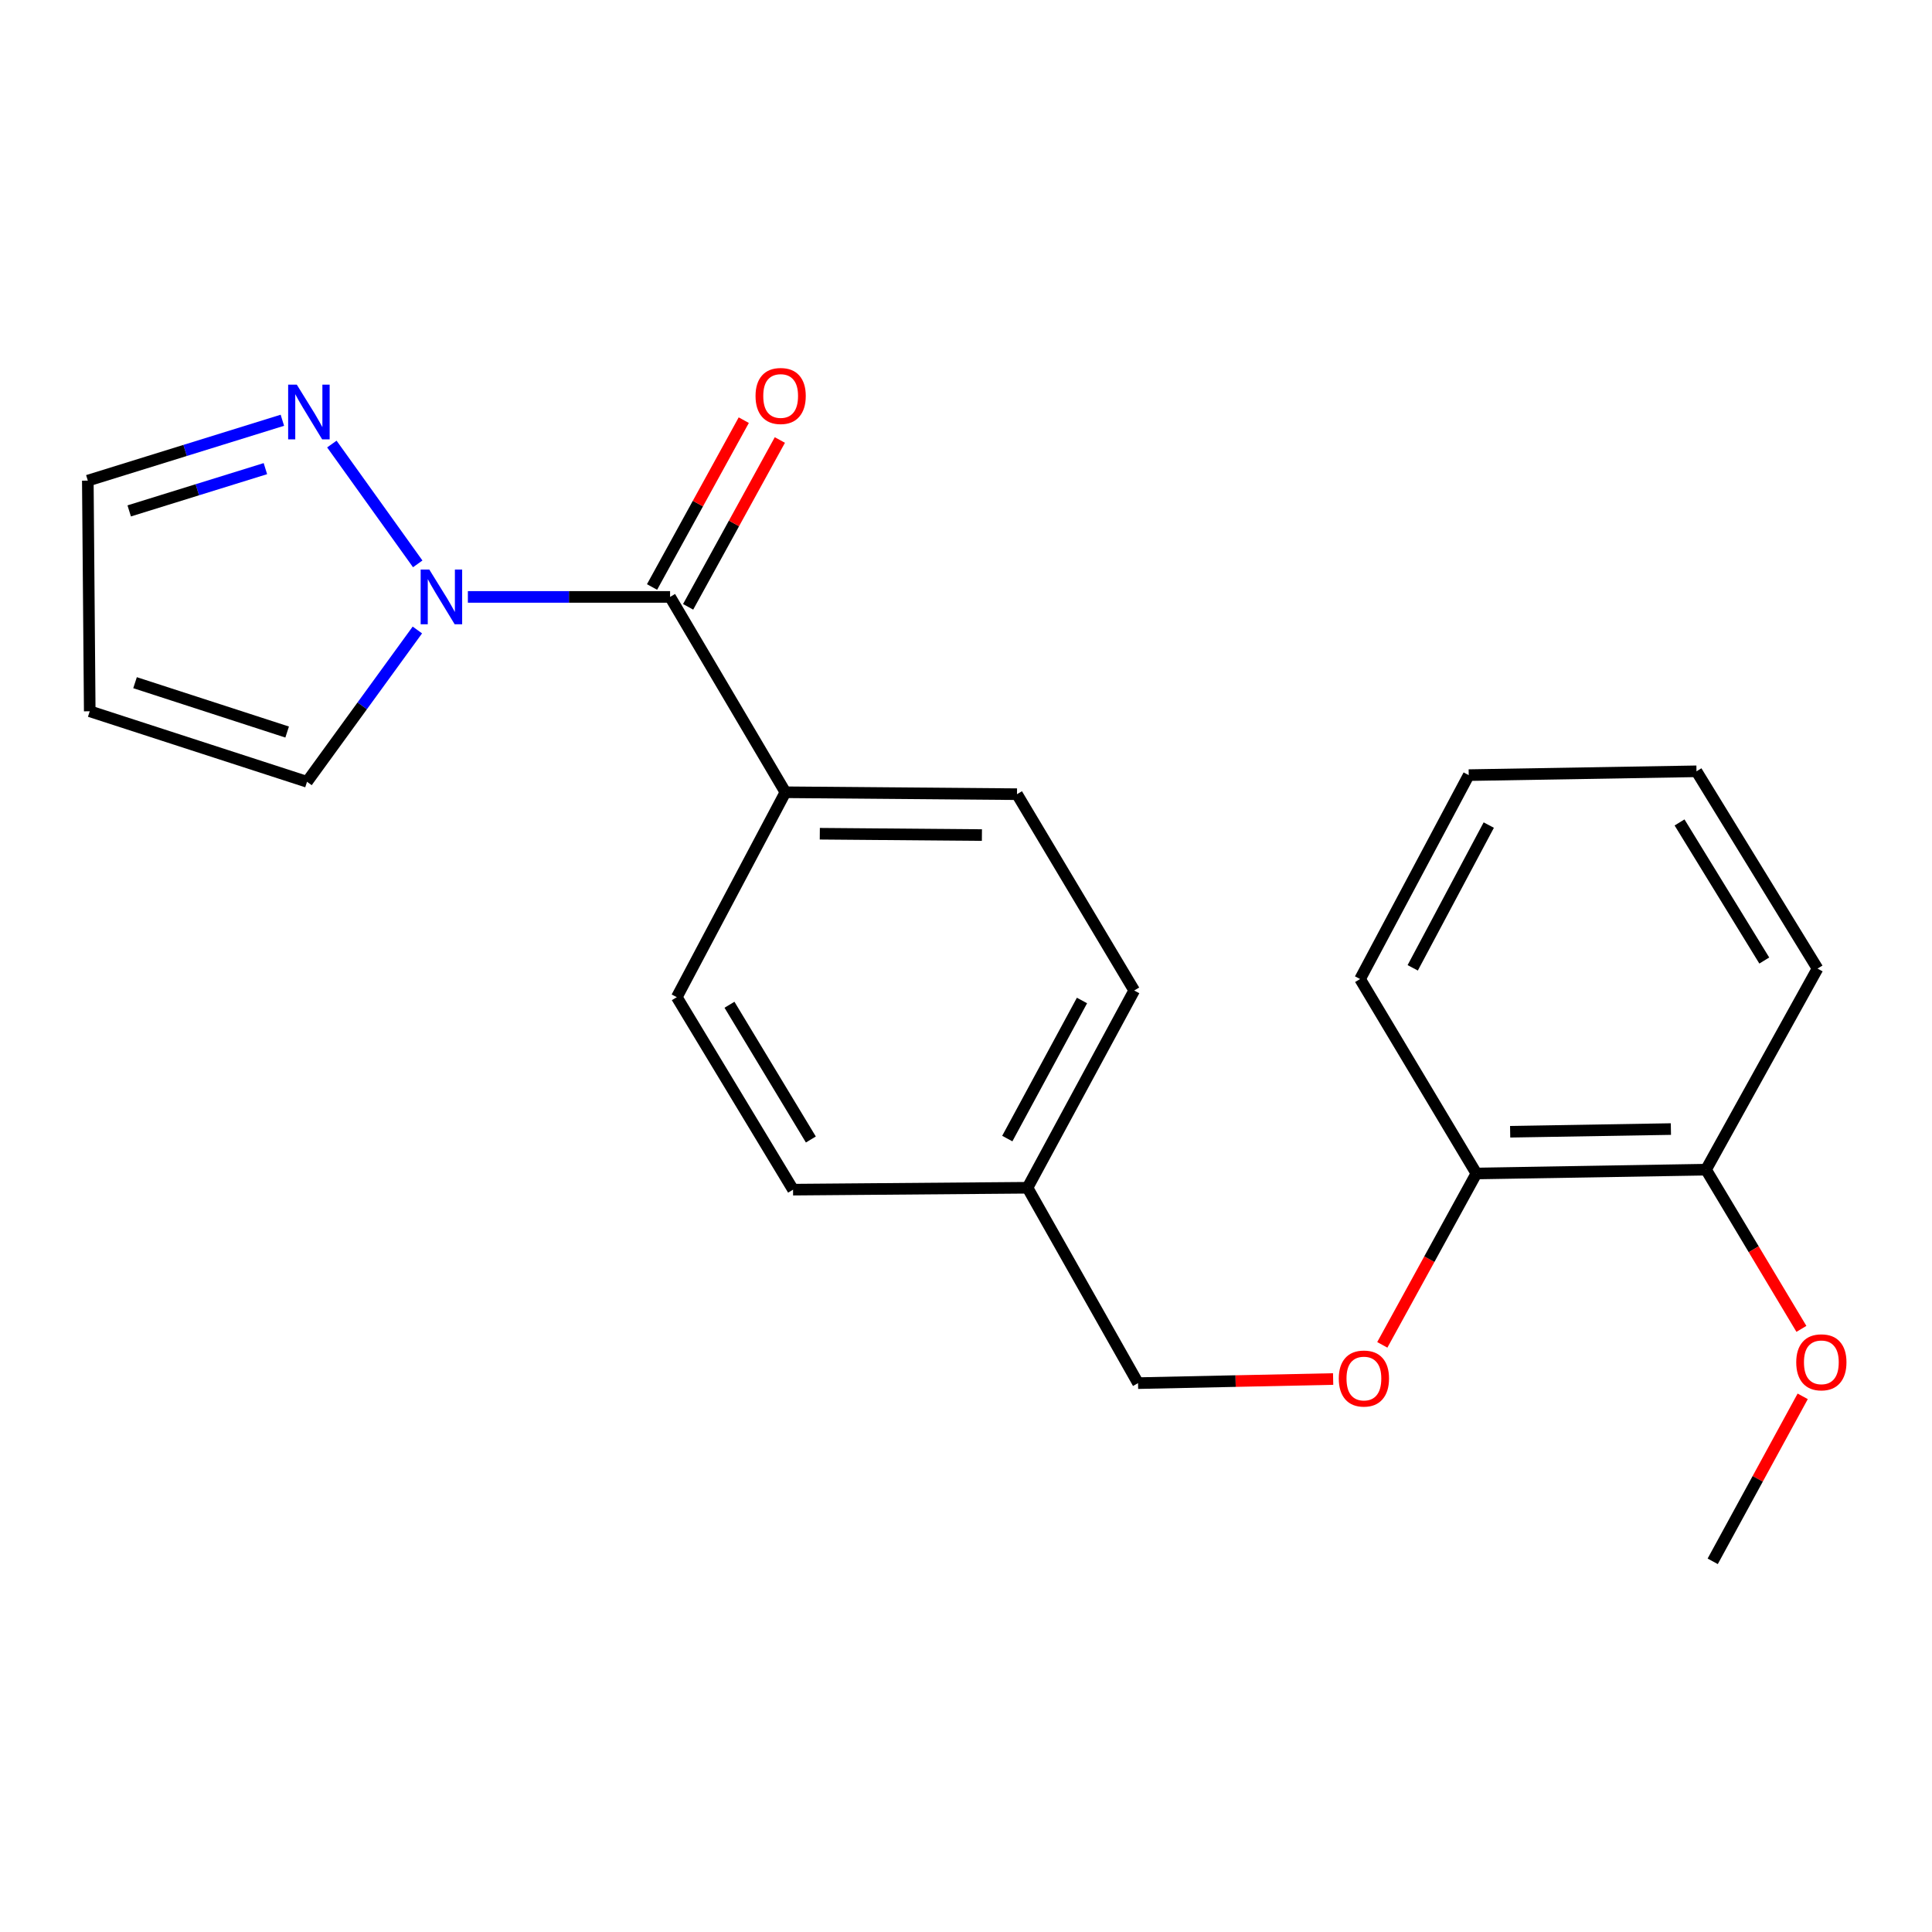 <?xml version='1.0' encoding='iso-8859-1'?>
<svg version='1.1' baseProfile='full'
              xmlns='http://www.w3.org/2000/svg'
                      xmlns:rdkit='http://www.rdkit.org/xml'
                      xmlns:xlink='http://www.w3.org/1999/xlink'
                  xml:space='preserve'
width='1000px' height='1000px' viewBox='0 0 1000 1000'>
<!-- END OF HEADER -->
<rect style='opacity:1.0;fill:#FFFFFF;stroke:none' width='1000' height='1000' x='0' y='0'> </rect>
<path class='bond-0' d='M 242.17,308.962 L 294.503,308.962' style='fill:none;fill-rule:evenodd;stroke:#0000FF;stroke-width:6px;stroke-linecap:butt;stroke-linejoin:miter;stroke-opacity:1' />
<path class='bond-0' d='M 294.503,308.962 L 346.835,308.962' style='fill:none;fill-rule:evenodd;stroke:#000000;stroke-width:6px;stroke-linecap:butt;stroke-linejoin:miter;stroke-opacity:1' />
<path class='bond-1' d='M 216.214,291.859 L 171.768,229.839' style='fill:none;fill-rule:evenodd;stroke:#0000FF;stroke-width:6px;stroke-linecap:butt;stroke-linejoin:miter;stroke-opacity:1' />
<path class='bond-3' d='M 216.029,326.08 L 187.473,365.365' style='fill:none;fill-rule:evenodd;stroke:#0000FF;stroke-width:6px;stroke-linecap:butt;stroke-linejoin:miter;stroke-opacity:1' />
<path class='bond-3' d='M 187.473,365.365 L 158.916,404.65' style='fill:none;fill-rule:evenodd;stroke:#000000;stroke-width:6px;stroke-linecap:butt;stroke-linejoin:miter;stroke-opacity:1' />
<path class='bond-2' d='M 346.835,308.962 L 406.527,410.074' style='fill:none;fill-rule:evenodd;stroke:#000000;stroke-width:6px;stroke-linecap:butt;stroke-linejoin:miter;stroke-opacity:1' />
<path class='bond-5' d='M 356.174,314.097 L 379.914,270.92' style='fill:none;fill-rule:evenodd;stroke:#000000;stroke-width:6px;stroke-linecap:butt;stroke-linejoin:miter;stroke-opacity:1' />
<path class='bond-5' d='M 379.914,270.92 L 403.654,227.743' style='fill:none;fill-rule:evenodd;stroke:#FF0000;stroke-width:6px;stroke-linecap:butt;stroke-linejoin:miter;stroke-opacity:1' />
<path class='bond-5' d='M 337.497,303.828 L 361.237,260.65' style='fill:none;fill-rule:evenodd;stroke:#000000;stroke-width:6px;stroke-linecap:butt;stroke-linejoin:miter;stroke-opacity:1' />
<path class='bond-5' d='M 361.237,260.65 L 384.977,217.473' style='fill:none;fill-rule:evenodd;stroke:#FF0000;stroke-width:6px;stroke-linecap:butt;stroke-linejoin:miter;stroke-opacity:1' />
<path class='bond-8' d='M 146.152,217.524 L 95.803,233.149' style='fill:none;fill-rule:evenodd;stroke:#0000FF;stroke-width:6px;stroke-linecap:butt;stroke-linejoin:miter;stroke-opacity:1' />
<path class='bond-8' d='M 95.803,233.149 L 45.455,248.774' style='fill:none;fill-rule:evenodd;stroke:#000000;stroke-width:6px;stroke-linecap:butt;stroke-linejoin:miter;stroke-opacity:1' />
<path class='bond-8' d='M 137.365,242.568 L 102.12,253.505' style='fill:none;fill-rule:evenodd;stroke:#0000FF;stroke-width:6px;stroke-linecap:butt;stroke-linejoin:miter;stroke-opacity:1' />
<path class='bond-8' d='M 102.12,253.505 L 66.876,264.443' style='fill:none;fill-rule:evenodd;stroke:#000000;stroke-width:6px;stroke-linecap:butt;stroke-linejoin:miter;stroke-opacity:1' />
<path class='bond-10' d='M 406.527,410.074 L 526.395,411.068' style='fill:none;fill-rule:evenodd;stroke:#000000;stroke-width:6px;stroke-linecap:butt;stroke-linejoin:miter;stroke-opacity:1' />
<path class='bond-10' d='M 424.33,431.536 L 508.237,432.232' style='fill:none;fill-rule:evenodd;stroke:#000000;stroke-width:6px;stroke-linecap:butt;stroke-linejoin:miter;stroke-opacity:1' />
<path class='bond-11' d='M 406.527,410.074 L 350.305,516.135' style='fill:none;fill-rule:evenodd;stroke:#000000;stroke-width:6px;stroke-linecap:butt;stroke-linejoin:miter;stroke-opacity:1' />
<path class='bond-4' d='M 158.916,404.65 L 46.449,368.156' style='fill:none;fill-rule:evenodd;stroke:#000000;stroke-width:6px;stroke-linecap:butt;stroke-linejoin:miter;stroke-opacity:1' />
<path class='bond-4' d='M 148.625,378.903 L 69.898,353.357' style='fill:none;fill-rule:evenodd;stroke:#000000;stroke-width:6px;stroke-linecap:butt;stroke-linejoin:miter;stroke-opacity:1' />
<path class='bond-22' d='M 46.449,368.156 L 45.455,248.774' style='fill:none;fill-rule:evenodd;stroke:#000000;stroke-width:6px;stroke-linecap:butt;stroke-linejoin:miter;stroke-opacity:1' />
<path class='bond-6' d='M 690.03,713.779 L 639.538,714.843' style='fill:none;fill-rule:evenodd;stroke:#FF0000;stroke-width:6px;stroke-linecap:butt;stroke-linejoin:miter;stroke-opacity:1' />
<path class='bond-6' d='M 639.538,714.843 L 589.046,715.907' style='fill:none;fill-rule:evenodd;stroke:#000000;stroke-width:6px;stroke-linecap:butt;stroke-linejoin:miter;stroke-opacity:1' />
<path class='bond-7' d='M 715.476,696.099 L 739.826,651.747' style='fill:none;fill-rule:evenodd;stroke:#FF0000;stroke-width:6px;stroke-linecap:butt;stroke-linejoin:miter;stroke-opacity:1' />
<path class='bond-7' d='M 739.826,651.747 L 764.177,607.395' style='fill:none;fill-rule:evenodd;stroke:#000000;stroke-width:6px;stroke-linecap:butt;stroke-linejoin:miter;stroke-opacity:1' />
<path class='bond-9' d='M 764.177,607.395 L 883.038,605.417' style='fill:none;fill-rule:evenodd;stroke:#000000;stroke-width:6px;stroke-linecap:butt;stroke-linejoin:miter;stroke-opacity:1' />
<path class='bond-9' d='M 781.651,585.787 L 864.854,584.403' style='fill:none;fill-rule:evenodd;stroke:#000000;stroke-width:6px;stroke-linecap:butt;stroke-linejoin:miter;stroke-opacity:1' />
<path class='bond-17' d='M 764.177,607.395 L 703.976,506.757' style='fill:none;fill-rule:evenodd;stroke:#000000;stroke-width:6px;stroke-linecap:butt;stroke-linejoin:miter;stroke-opacity:1' />
<path class='bond-16' d='M 883.038,605.417 L 907.724,646.621' style='fill:none;fill-rule:evenodd;stroke:#000000;stroke-width:6px;stroke-linecap:butt;stroke-linejoin:miter;stroke-opacity:1' />
<path class='bond-16' d='M 907.724,646.621 L 932.41,687.825' style='fill:none;fill-rule:evenodd;stroke:#FF0000;stroke-width:6px;stroke-linecap:butt;stroke-linejoin:miter;stroke-opacity:1' />
<path class='bond-18' d='M 883.038,605.417 L 940.752,501.333' style='fill:none;fill-rule:evenodd;stroke:#000000;stroke-width:6px;stroke-linecap:butt;stroke-linejoin:miter;stroke-opacity:1' />
<path class='bond-15' d='M 526.395,411.068 L 587.069,512.677' style='fill:none;fill-rule:evenodd;stroke:#000000;stroke-width:6px;stroke-linecap:butt;stroke-linejoin:miter;stroke-opacity:1' />
<path class='bond-14' d='M 350.305,516.135 L 410.482,615.766' style='fill:none;fill-rule:evenodd;stroke:#000000;stroke-width:6px;stroke-linecap:butt;stroke-linejoin:miter;stroke-opacity:1' />
<path class='bond-14' d='M 377.576,520.06 L 419.699,589.802' style='fill:none;fill-rule:evenodd;stroke:#000000;stroke-width:6px;stroke-linecap:butt;stroke-linejoin:miter;stroke-opacity:1' />
<path class='bond-12' d='M 589.046,715.907 L 531.83,614.783' style='fill:none;fill-rule:evenodd;stroke:#000000;stroke-width:6px;stroke-linecap:butt;stroke-linejoin:miter;stroke-opacity:1' />
<path class='bond-13' d='M 531.83,614.783 L 410.482,615.766' style='fill:none;fill-rule:evenodd;stroke:#000000;stroke-width:6px;stroke-linecap:butt;stroke-linejoin:miter;stroke-opacity:1' />
<path class='bond-23' d='M 531.83,614.783 L 587.069,512.677' style='fill:none;fill-rule:evenodd;stroke:#000000;stroke-width:6px;stroke-linecap:butt;stroke-linejoin:miter;stroke-opacity:1' />
<path class='bond-23' d='M 521.369,589.326 L 560.036,517.851' style='fill:none;fill-rule:evenodd;stroke:#000000;stroke-width:6px;stroke-linecap:butt;stroke-linejoin:miter;stroke-opacity:1' />
<path class='bond-19' d='M 933.076,722.744 L 909.786,765.441' style='fill:none;fill-rule:evenodd;stroke:#FF0000;stroke-width:6px;stroke-linecap:butt;stroke-linejoin:miter;stroke-opacity:1' />
<path class='bond-19' d='M 909.786,765.441 L 886.496,808.138' style='fill:none;fill-rule:evenodd;stroke:#000000;stroke-width:6px;stroke-linecap:butt;stroke-linejoin:miter;stroke-opacity:1' />
<path class='bond-21' d='M 703.976,506.757 L 760.21,401.205' style='fill:none;fill-rule:evenodd;stroke:#000000;stroke-width:6px;stroke-linecap:butt;stroke-linejoin:miter;stroke-opacity:1' />
<path class='bond-21' d='M 731.222,500.946 L 770.586,427.059' style='fill:none;fill-rule:evenodd;stroke:#000000;stroke-width:6px;stroke-linecap:butt;stroke-linejoin:miter;stroke-opacity:1' />
<path class='bond-24' d='M 940.752,501.333 L 878.1,399.227' style='fill:none;fill-rule:evenodd;stroke:#000000;stroke-width:6px;stroke-linecap:butt;stroke-linejoin:miter;stroke-opacity:1' />
<path class='bond-24' d='M 913.187,497.165 L 869.331,425.69' style='fill:none;fill-rule:evenodd;stroke:#000000;stroke-width:6px;stroke-linecap:butt;stroke-linejoin:miter;stroke-opacity:1' />
<path class='bond-20' d='M 878.1,399.227 L 760.21,401.205' style='fill:none;fill-rule:evenodd;stroke:#000000;stroke-width:6px;stroke-linecap:butt;stroke-linejoin:miter;stroke-opacity:1' />
<path  class='atom-0' d='M 222.211 294.802
L 231.491 309.802
Q 232.411 311.282, 233.891 313.962
Q 235.371 316.642, 235.451 316.802
L 235.451 294.802
L 239.211 294.802
L 239.211 323.122
L 235.331 323.122
L 225.371 306.722
Q 224.211 304.802, 222.971 302.602
Q 221.771 300.402, 221.411 299.722
L 221.411 323.122
L 217.731 323.122
L 217.731 294.802
L 222.211 294.802
' fill='#0000FF'/>
<path  class='atom-2' d='M 153.627 199.102
L 162.907 214.102
Q 163.827 215.582, 165.307 218.262
Q 166.787 220.942, 166.867 221.102
L 166.867 199.102
L 170.627 199.102
L 170.627 227.422
L 166.747 227.422
L 156.787 211.022
Q 155.627 209.102, 154.387 206.902
Q 153.187 204.702, 152.827 204.022
L 152.827 227.422
L 149.147 227.422
L 149.147 199.102
L 153.627 199.102
' fill='#0000FF'/>
<path  class='atom-6' d='M 391.064 204.958
Q 391.064 198.158, 394.424 194.358
Q 397.784 190.558, 404.064 190.558
Q 410.344 190.558, 413.704 194.358
Q 417.064 198.158, 417.064 204.958
Q 417.064 211.838, 413.664 215.758
Q 410.264 219.638, 404.064 219.638
Q 397.824 219.638, 394.424 215.758
Q 391.064 211.878, 391.064 204.958
M 404.064 216.438
Q 408.384 216.438, 410.704 213.558
Q 413.064 210.638, 413.064 204.958
Q 413.064 199.398, 410.704 196.598
Q 408.384 193.758, 404.064 193.758
Q 399.744 193.758, 397.384 196.558
Q 395.064 199.358, 395.064 204.958
Q 395.064 210.678, 397.384 213.558
Q 399.744 216.438, 404.064 216.438
' fill='#FF0000'/>
<path  class='atom-7' d='M 692.954 713.524
Q 692.954 706.724, 696.314 702.924
Q 699.674 699.124, 705.954 699.124
Q 712.234 699.124, 715.594 702.924
Q 718.954 706.724, 718.954 713.524
Q 718.954 720.404, 715.554 724.324
Q 712.154 728.204, 705.954 728.204
Q 699.714 728.204, 696.314 724.324
Q 692.954 720.444, 692.954 713.524
M 705.954 725.004
Q 710.274 725.004, 712.594 722.124
Q 714.954 719.204, 714.954 713.524
Q 714.954 707.964, 712.594 705.164
Q 710.274 702.324, 705.954 702.324
Q 701.634 702.324, 699.274 705.124
Q 696.954 707.924, 696.954 713.524
Q 696.954 719.244, 699.274 722.124
Q 701.634 725.004, 705.954 725.004
' fill='#FF0000'/>
<path  class='atom-17' d='M 929.729 705.129
Q 929.729 698.329, 933.089 694.529
Q 936.449 690.729, 942.729 690.729
Q 949.009 690.729, 952.369 694.529
Q 955.729 698.329, 955.729 705.129
Q 955.729 712.009, 952.329 715.929
Q 948.929 719.809, 942.729 719.809
Q 936.489 719.809, 933.089 715.929
Q 929.729 712.049, 929.729 705.129
M 942.729 716.609
Q 947.049 716.609, 949.369 713.729
Q 951.729 710.809, 951.729 705.129
Q 951.729 699.569, 949.369 696.769
Q 947.049 693.929, 942.729 693.929
Q 938.409 693.929, 936.049 696.729
Q 933.729 699.529, 933.729 705.129
Q 933.729 710.849, 936.049 713.729
Q 938.409 716.609, 942.729 716.609
' fill='#FF0000'/>
</svg>
